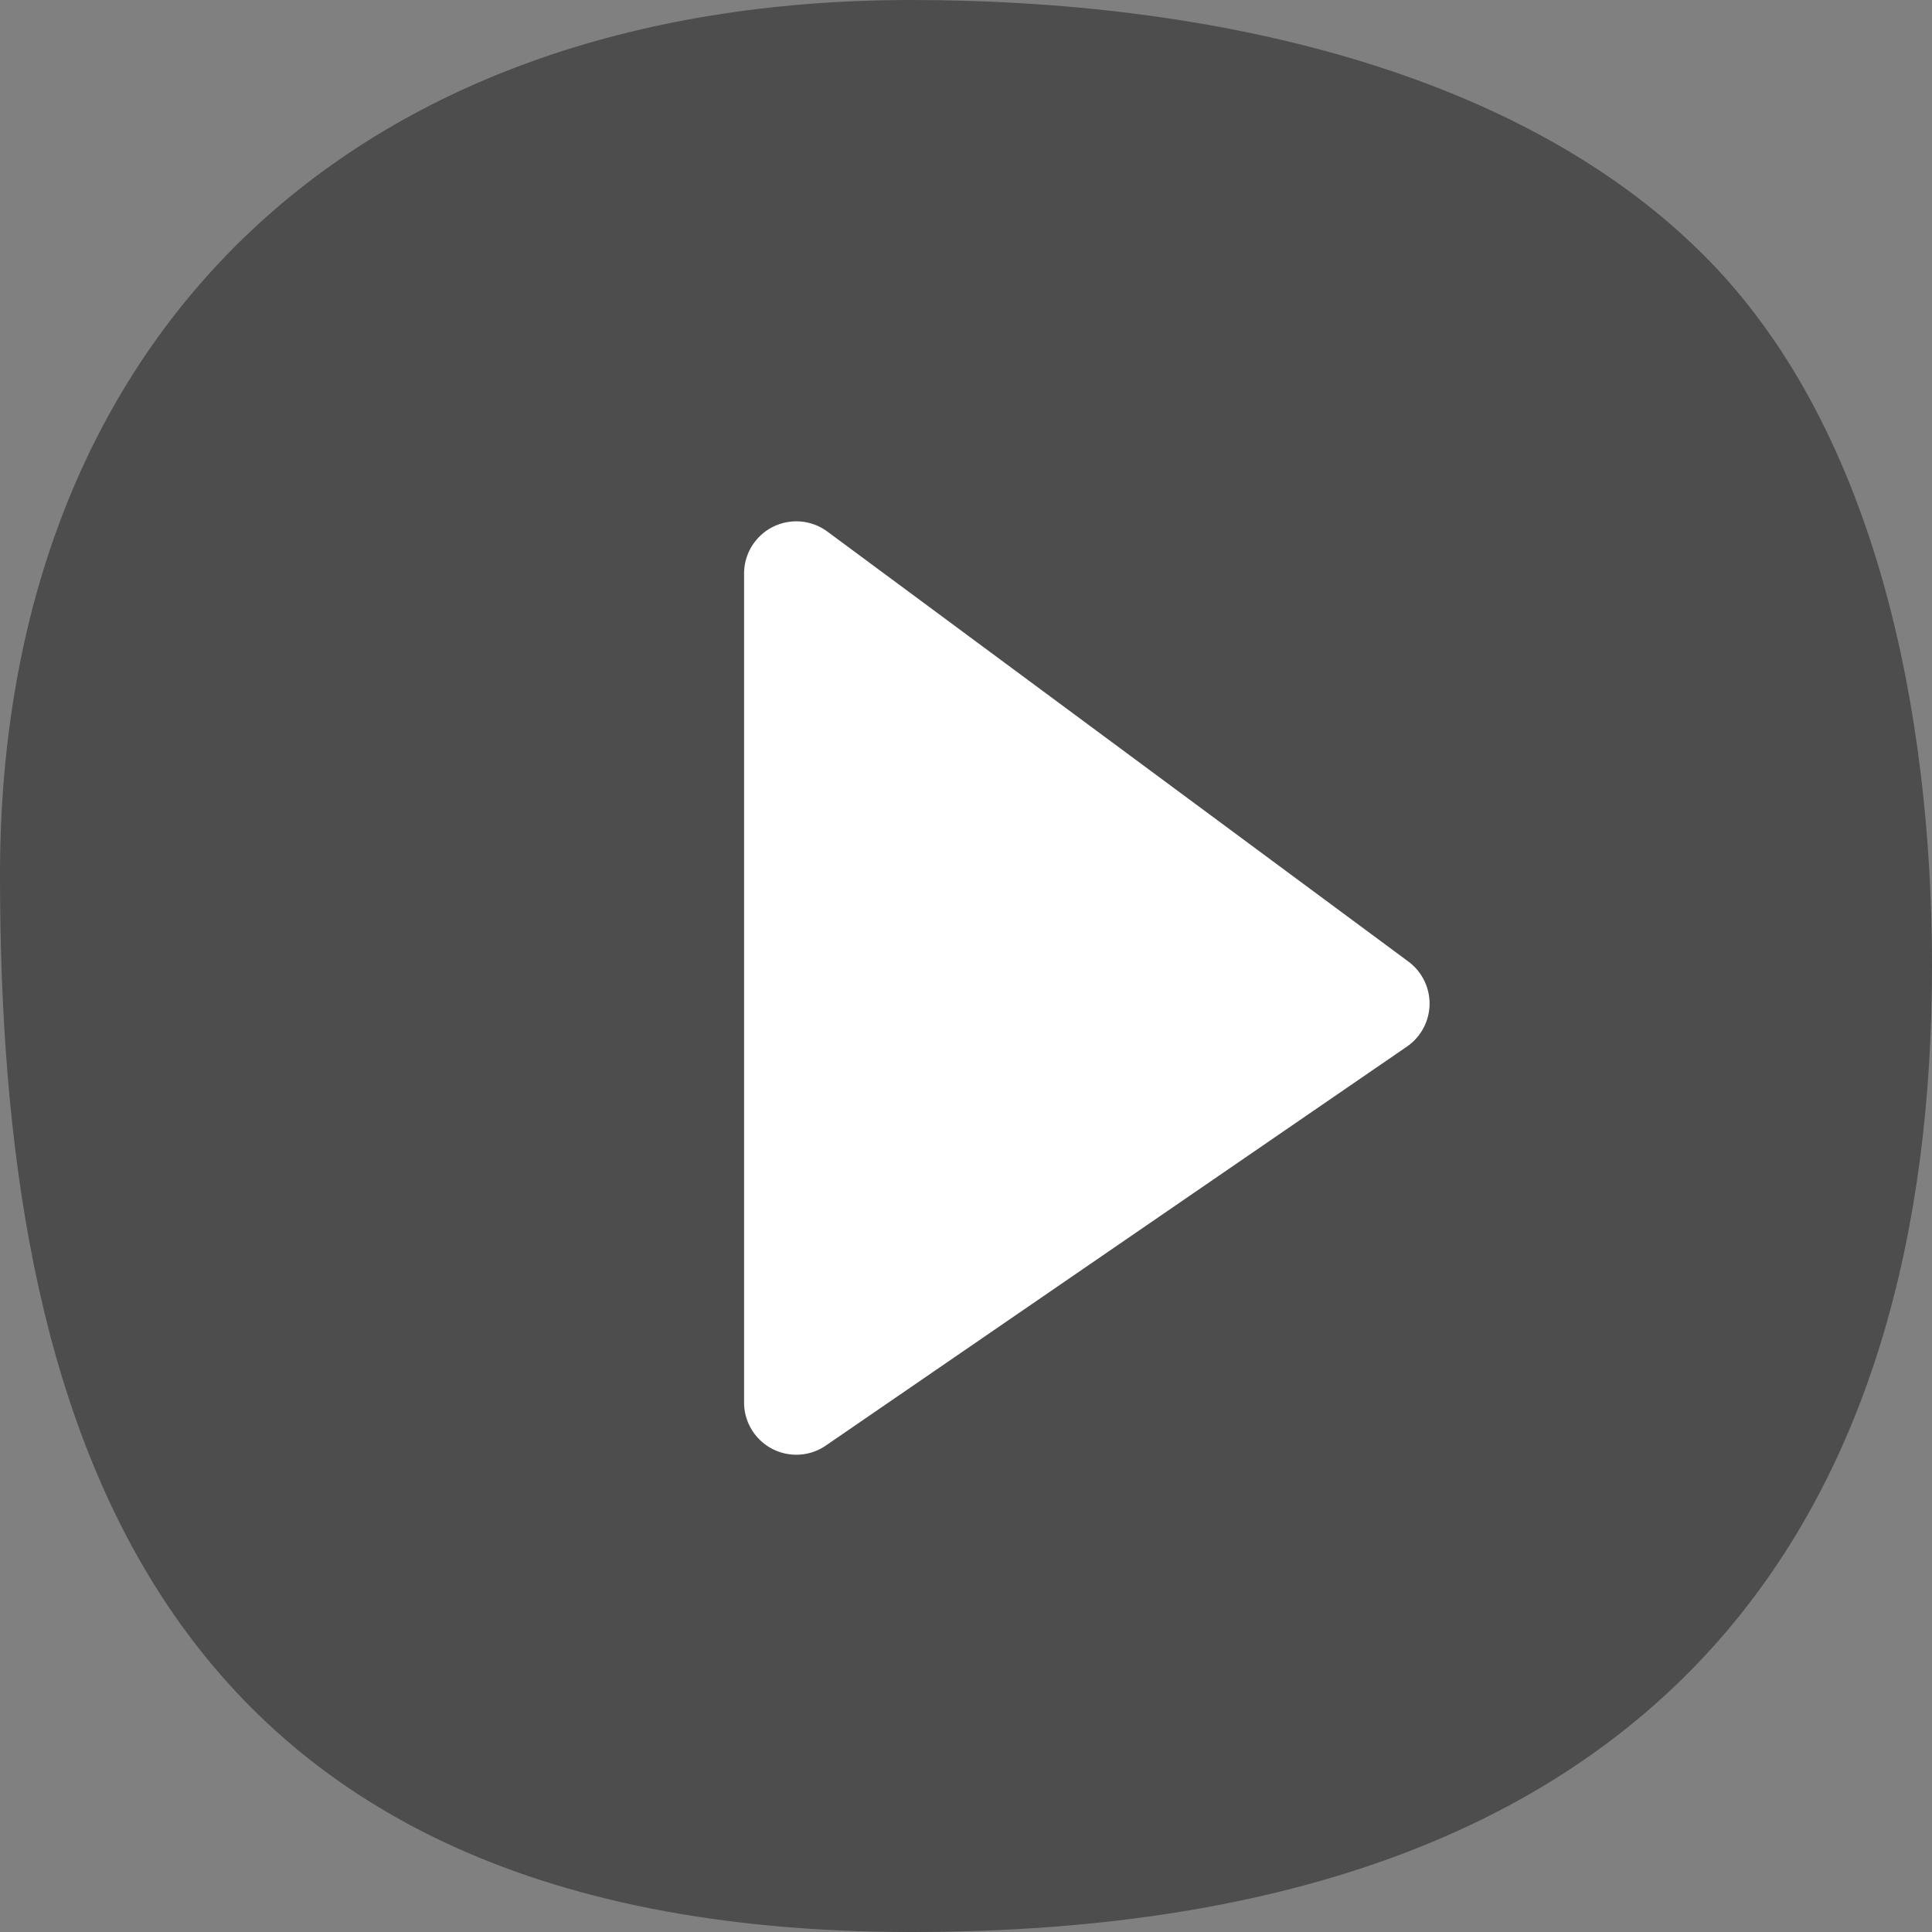 <svg width="74" height="74" xmlns="http://www.w3.org/2000/svg"><rect width="100%" height="100%" fill="#808080" stroke="none"/><g fill="none" fill-rule="evenodd"><path d="M34.906 0C13.314 0 0 13.075 0 33.51 0 53.943 5.353 74 34.906 74 64.459 74 74 57.435 74 37c0-9.623-2.106-20.366-8.468-26.947C58.384 2.659 46.33 0 34.906 0Z" fill="#000" opacity=".4"/><path d="m31.69 20.36 22.255 16.471a2 2 0 0 1-.058 3.257l-22.255 15.28A2 2 0 0 1 28.5 53.72V21.968a2 2 0 0 1 3.19-1.607Z" fill="#FFF"/></g></svg>